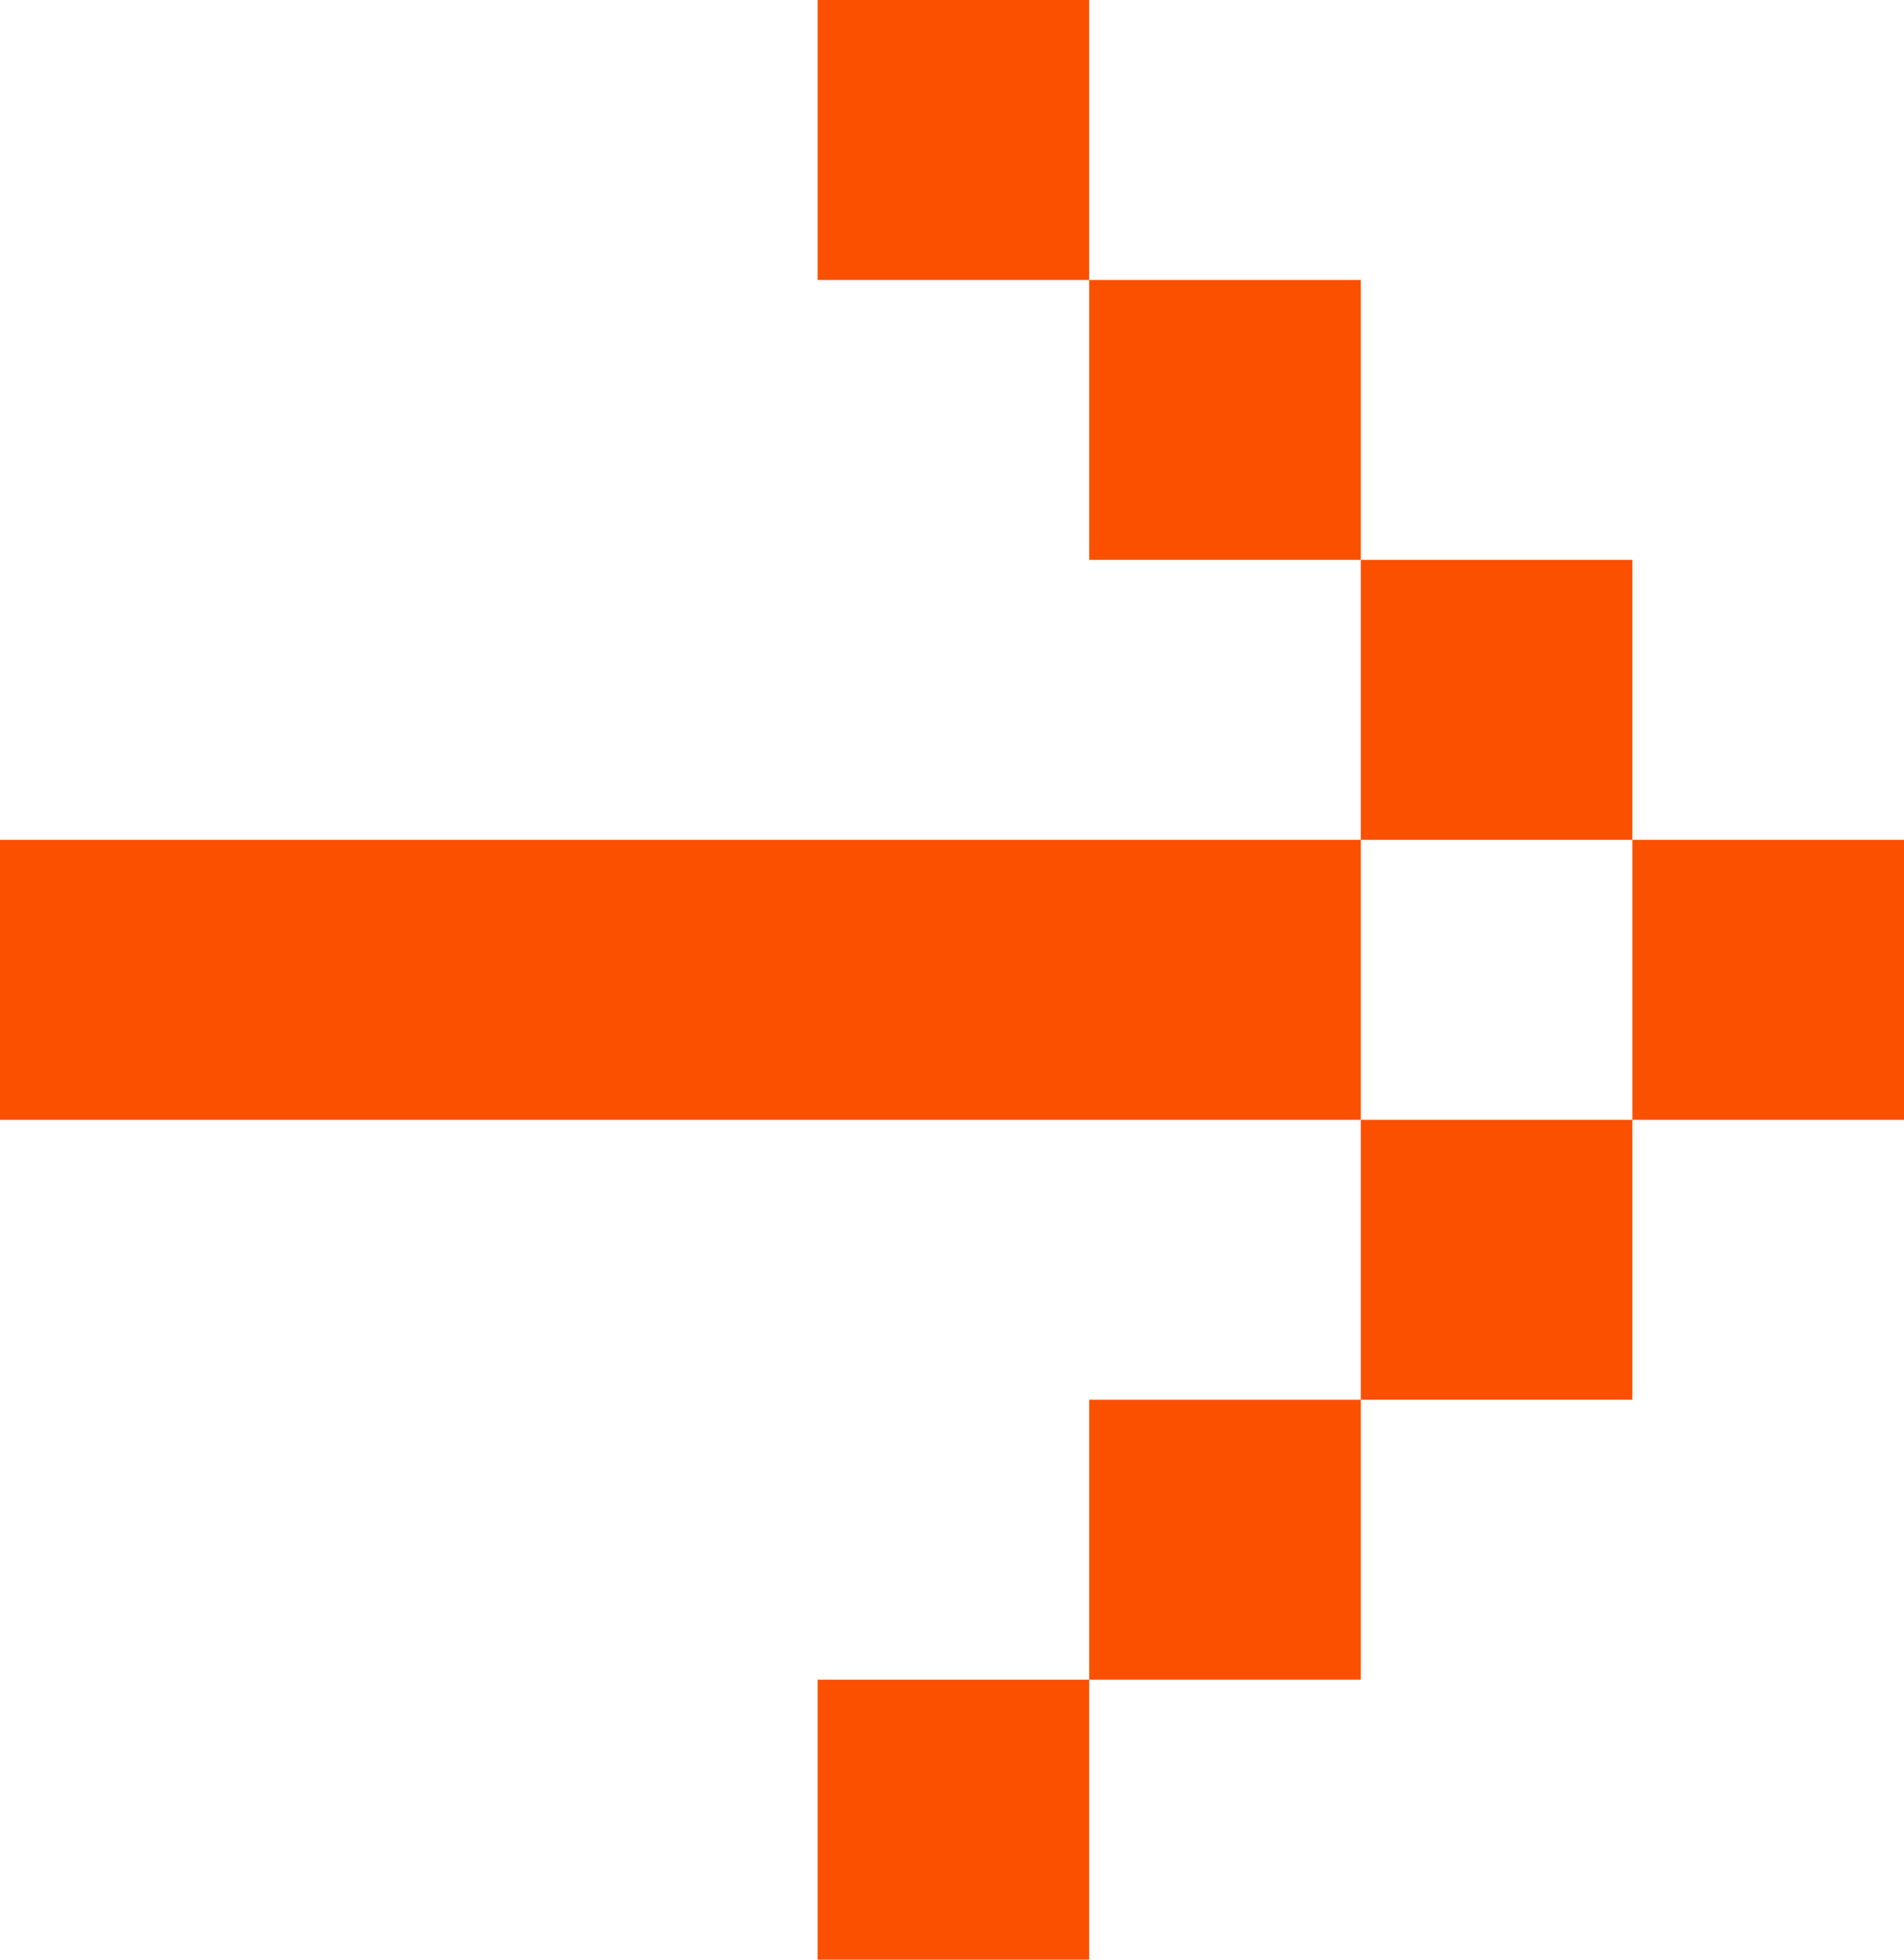 <?xml version="1.0" encoding="UTF-8"?>
<svg id="Layer_1" xmlns="http://www.w3.org/2000/svg" version="1.1" viewBox="0 0 68 70">
  <!-- Generator: Adobe Illustrator 29.5.0, SVG Export Plug-In . SVG Version: 2.1.0 Build 137)  -->
  <defs>
    <style>
      .st0 {
        fill: #fa5000;
      }
    </style>
  </defs>
  <path class="st0" d="M58.3,30v-10h-9.7v-10h-9.7V0h-9.7v10h9.7v10h9.7v10H0s0,10,0,10H0s48.6,0,48.6,0v10h-9.7v10h-9.7v10h9.7v-10h9.7v-10h9.7v-10h9.7v-10h-9.7ZM58.3,40h-9.7v-10h9.7v10Z"/>
</svg>